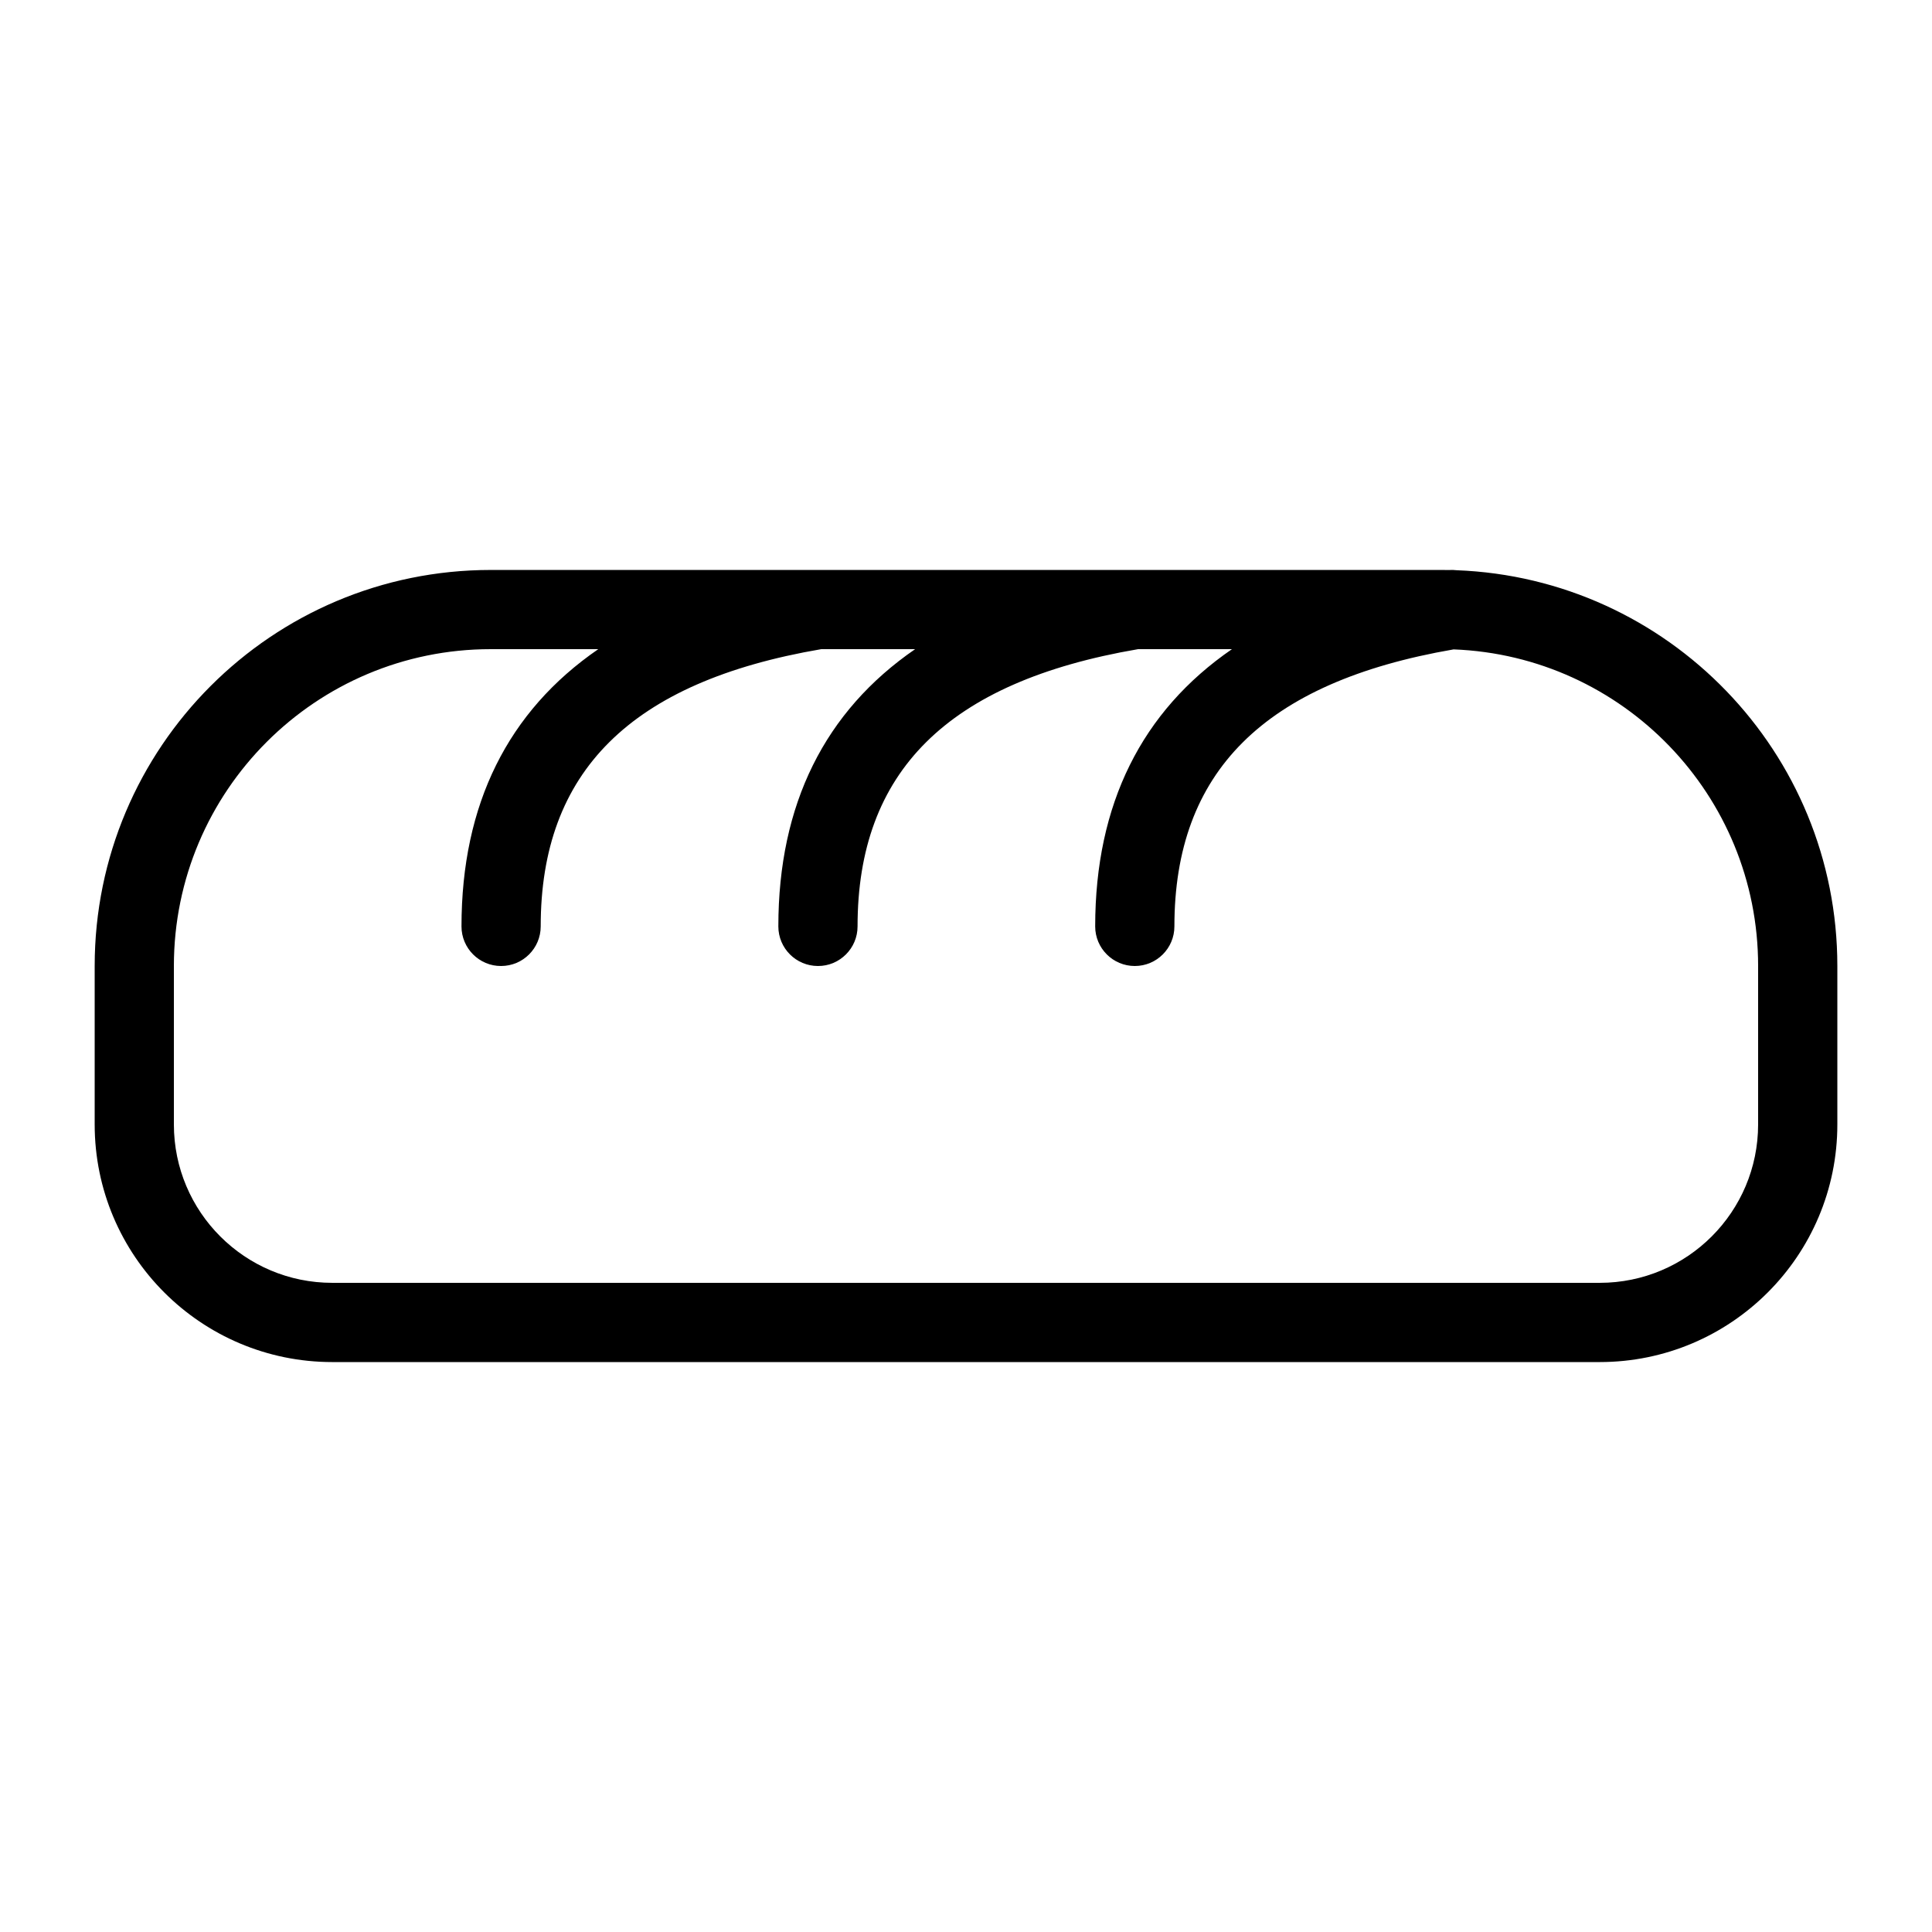 <?xml version="1.0" encoding="UTF-8"?>
<!-- Uploaded to: ICON Repo, www.iconrepo.com, Generator: ICON Repo Mixer Tools -->
<svg fill="#000000" width="800px" height="800px" version="1.1" viewBox="144 144 512 512" xmlns="http://www.w3.org/2000/svg">
 <path d="m528.04 295.06c0.656-0.043 1.309-0.023 1.945 0.055 56.102 2.117 100.93 48.266 100.93 104.89v41.984c0 34.777-28.195 62.973-62.977 62.973h-335.87c-34.781 0-62.977-28.195-62.977-62.973v-41.984c0-57.969 46.992-104.96 104.96-104.96h86.543c0.121-0.004 0.246-0.004 0.371 0h83.598c0.121-0.004 0.246-0.004 0.367 0h81.023c0.699 0 1.391 0.008 2.086 0.02zm-57.555 20.973h-24.871c-50.656 8.66-74.352 32.582-74.352 73.473 0 5.797-4.699 10.496-10.496 10.496s-10.496-4.699-10.496-10.496c0-32.406 12.348-57.035 36.25-73.473h-24.875c-50.656 8.66-74.352 32.582-74.352 73.473 0 5.797-4.699 10.496-10.496 10.496s-10.496-4.699-10.496-10.496c0-32.406 12.348-57.035 36.25-73.473h-28.5c-46.375 0-83.969 37.594-83.969 83.969v41.984c0 23.184 18.797 41.98 41.984 41.98h335.87c23.188 0 41.984-18.797 41.984-41.98v-41.984c0-45.281-35.84-82.191-80.703-83.906-50.406 8.711-73.988 32.617-73.988 73.41 0 5.797-4.699 10.496-10.496 10.496s-10.496-4.699-10.496-10.496c0-32.406 12.348-57.035 36.246-73.473z"/>
</svg>